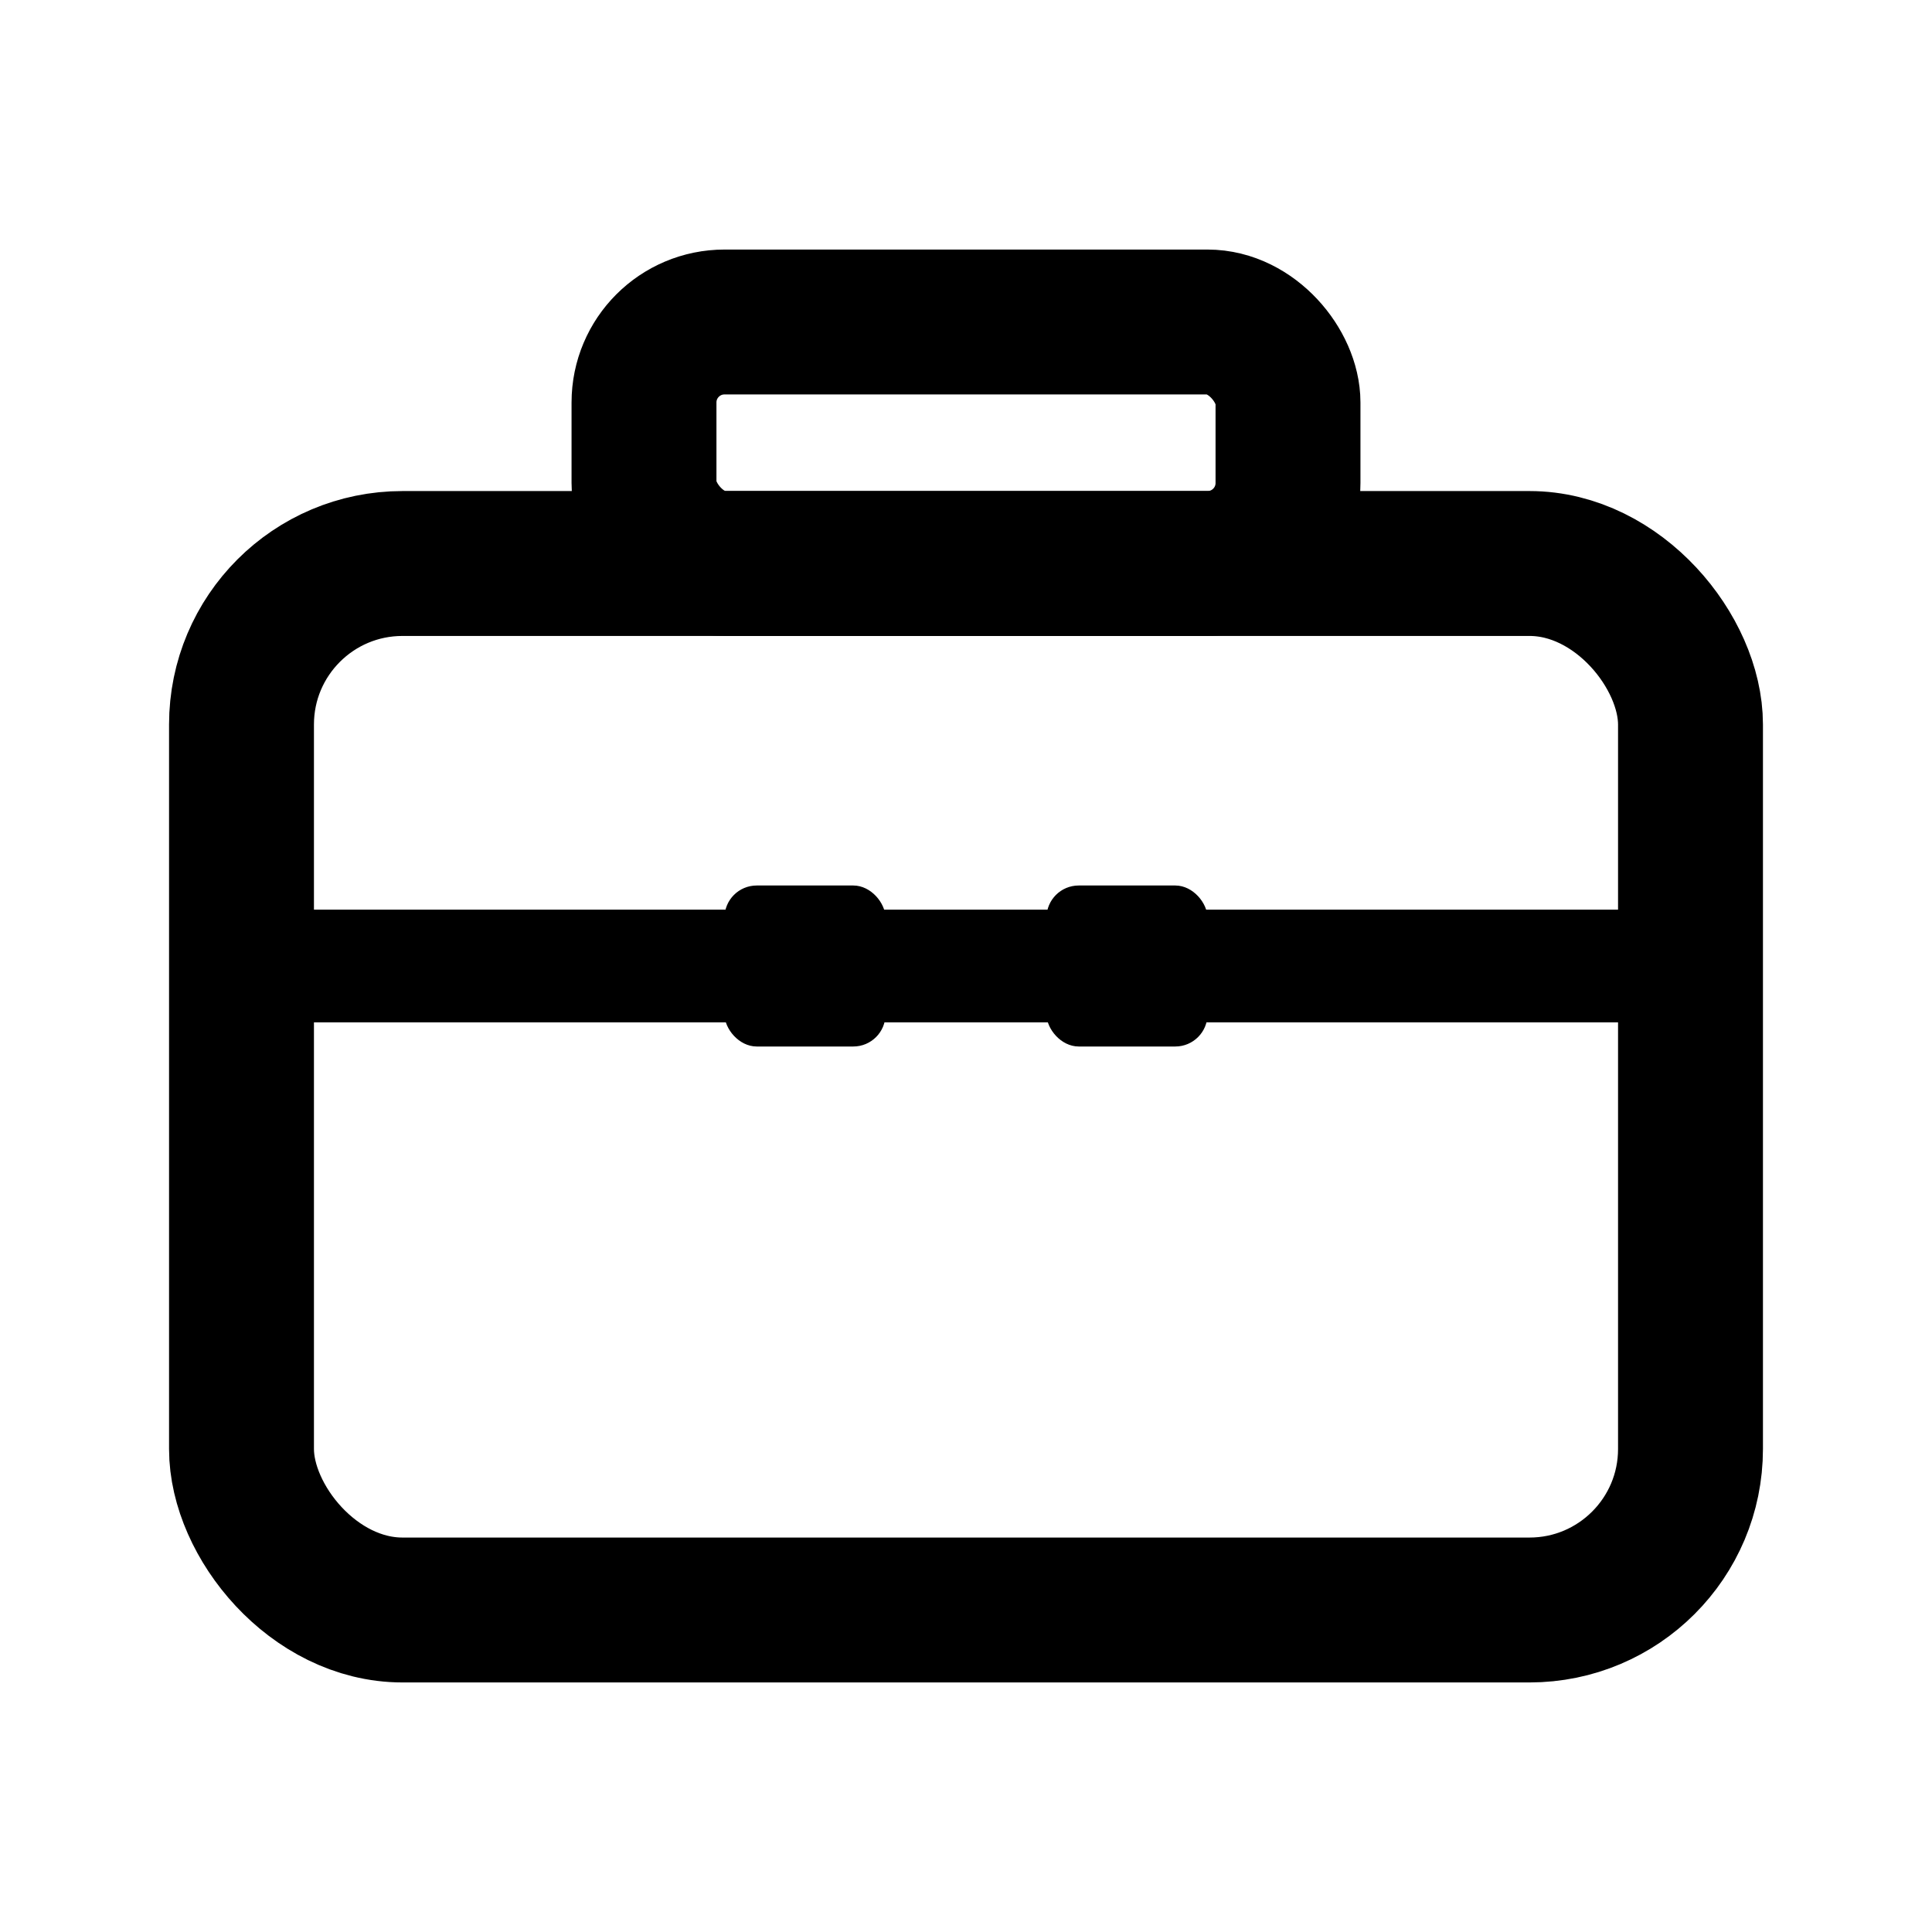 <svg
  width="48"
  height="48"
  viewBox="0 0 24 24"
  fill="none"
  xmlns="http://www.w3.org/2000/svg"
>

  <rect
    x="3"
    y="7"
    width="18"
    height="13"
    rx="2"
    ry="2"
    stroke="currentColor"
    stroke-width="1.8"
    fill="none"
  />

  <!-- Lid line -->
  <line
    x1="3"
    y1="12"
    x2="21"
    y2="12"
    stroke="currentColor"
    stroke-width="1.4"
  />

  <!-- Handle -->
  <rect
    x="8"
    y="4"
    width="8"
    height="3"
    rx="1"
    ry="1"
    stroke="currentColor"
    stroke-width="1.8"
    fill="none"
  />

  <!-- Little latches -->
  <rect x="9" y="11" width="2" height="2" rx="0.4" fill="currentColor" />
  <rect x="13" y="11" width="2" height="2" rx="0.4" fill="currentColor" />
</svg>
